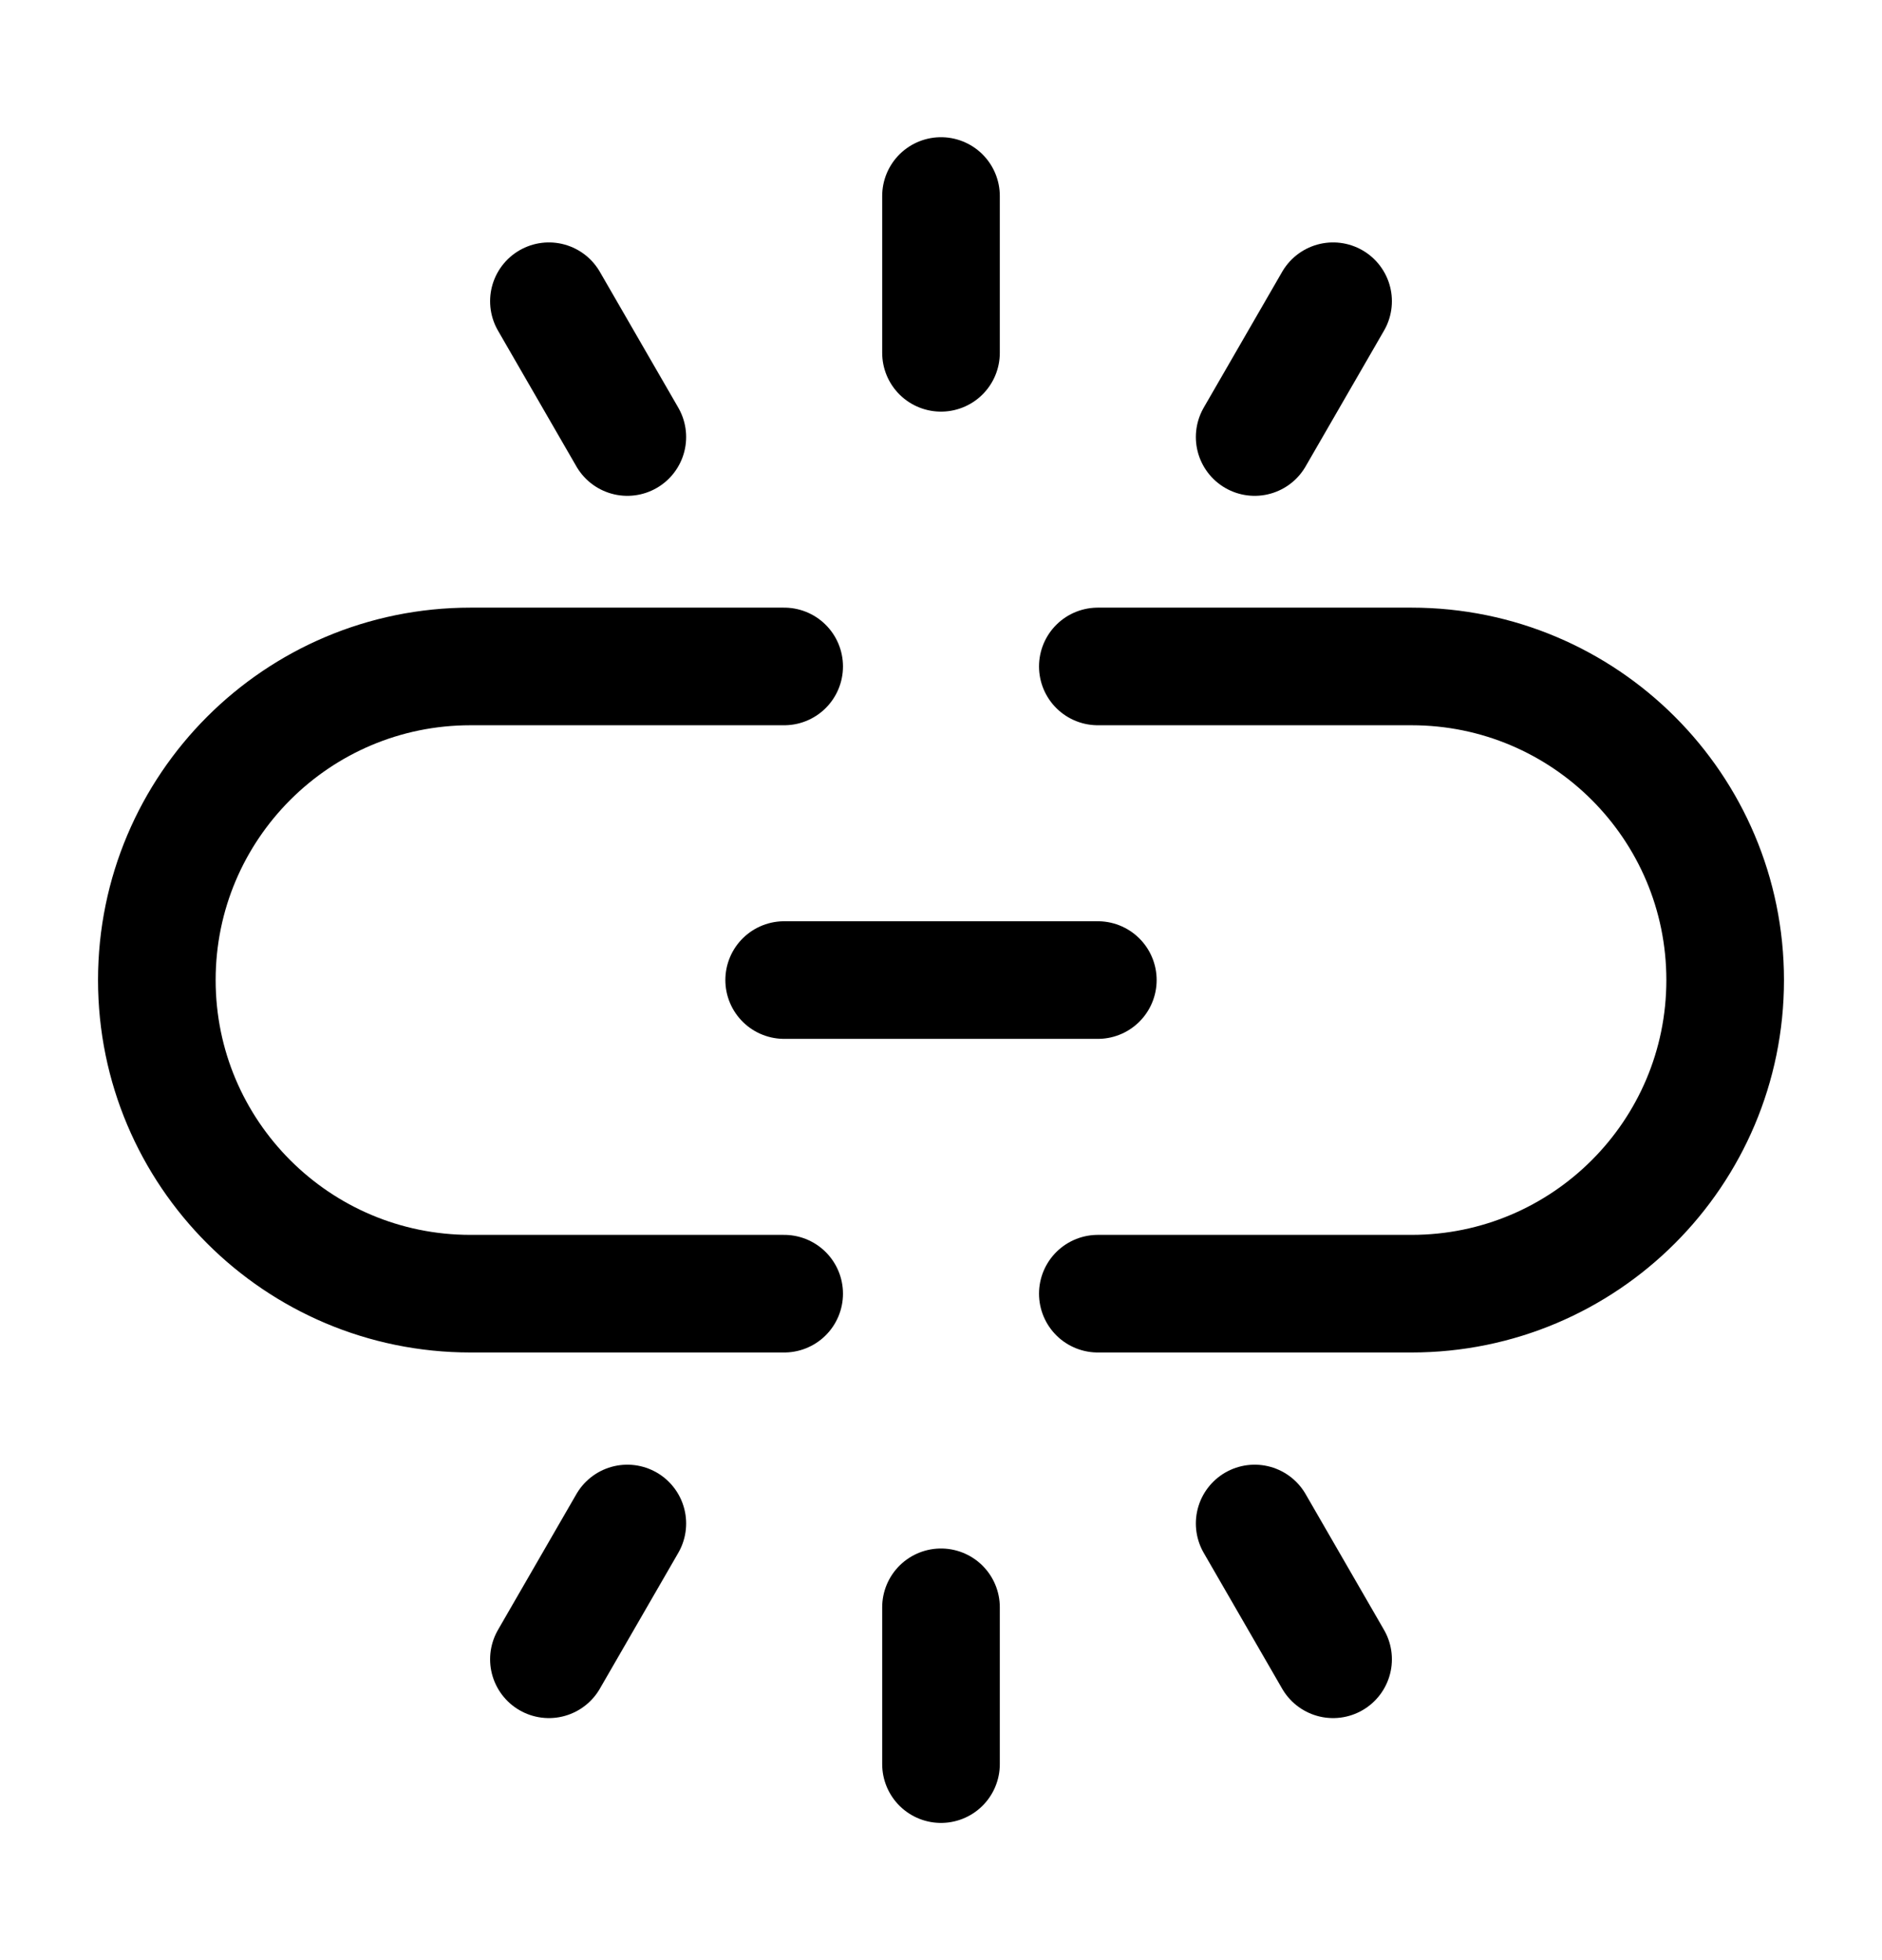 <svg width="24" height="25" viewBox="0 0 24 25" fill="none" xmlns="http://www.w3.org/2000/svg">
<path d="M10 8.5L6 8.5C3.791 8.5 2 10.291 2 12.5V12.5C2 14.709 3.791 16.5 6 16.5L10 16.5" stroke="black" stroke-width="1.5" stroke-linecap="round"/>
<path d="M14 16.5L18 16.5C20.209 16.5 22 14.709 22 12.5V12.5C22 10.291 20.209 8.5 18 8.5L14 8.5" stroke="black" stroke-width="1.5" stroke-linecap="round"/>
<path d="M10 12.5H14" stroke="black" stroke-width="1.5" stroke-linecap="round"/>
<path d="M12 2.5L12 4.5" stroke="black" stroke-width="1.5" stroke-linecap="round"/>
<path d="M12 20.5L12 22.5" stroke="black" stroke-width="1.5" stroke-linecap="round"/>
<path d="M7 3.842L8 5.574" stroke="black" stroke-width="1.5" stroke-linecap="round"/>
<path d="M16 19.431L17 21.163" stroke="black" stroke-width="1.5" stroke-linecap="round"/>
<path d="M17 3.842L16 5.574" stroke="black" stroke-width="1.5" stroke-linecap="round"/>
<path d="M8 19.431L7 21.163" stroke="black" stroke-width="1.5" stroke-linecap="round"/>
</svg>
